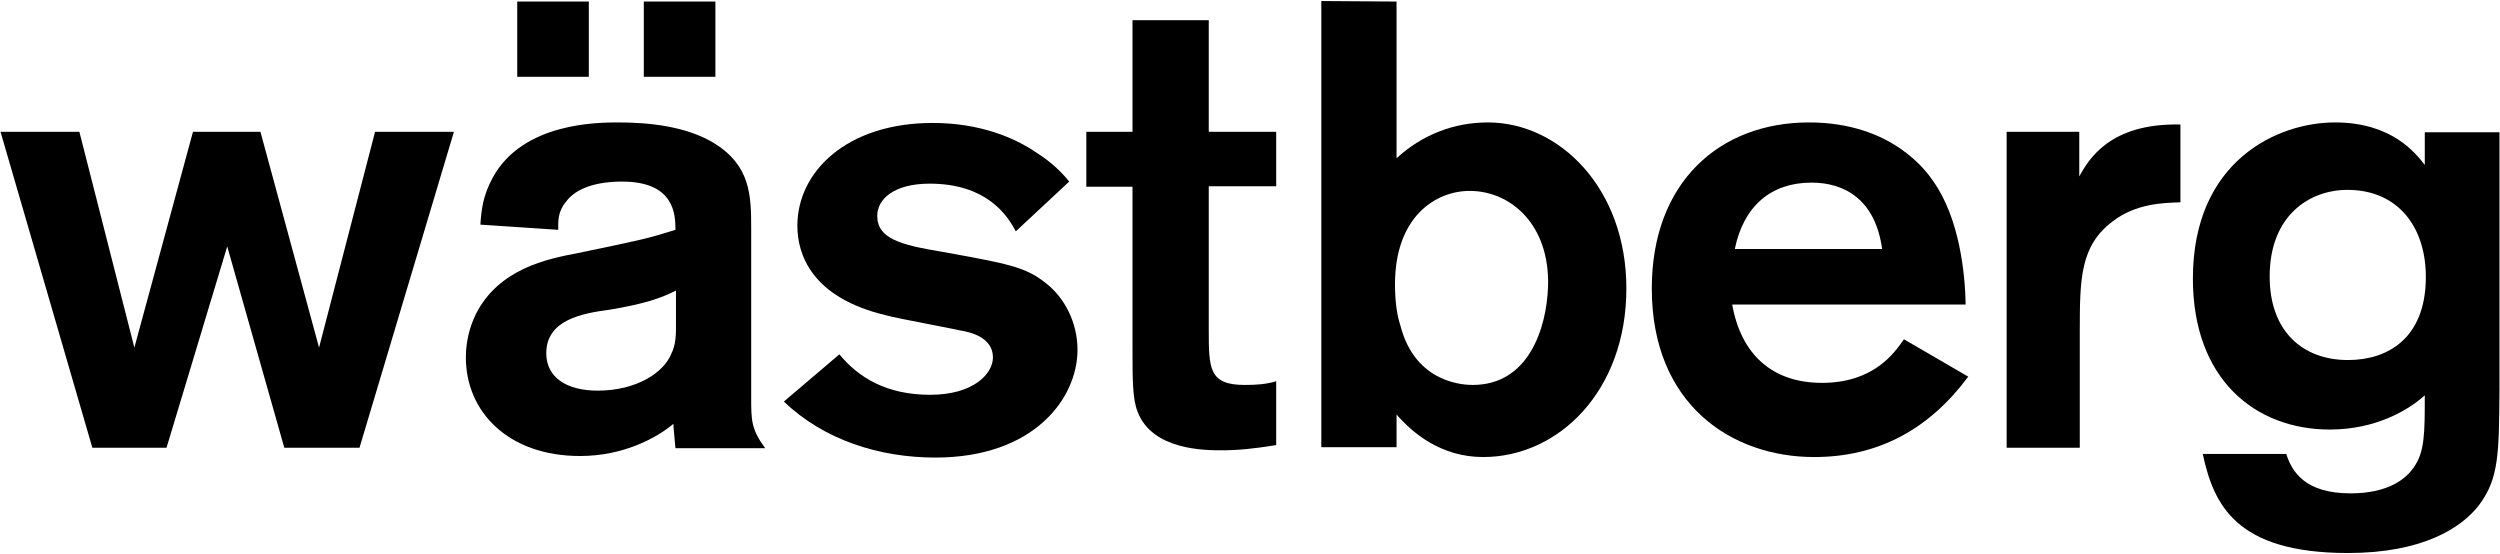 <svg xmlns="http://www.w3.org/2000/svg" xmlns:xlink="http://www.w3.org/1999/xlink" id="Layer_1" x="0px" y="0px" viewBox="0 0 481.9 106.7" style="enable-background:new 0 0 481.9 106.7;" xml:space="preserve"><g>	<path d="M72.3,25.4h15.2L69.3,86.3H54.8l-11-38.8L32.1,86.3H17.8L0.1,25.4h15.2L25.9,67l11.3-41.6h13L61.5,67L72.3,25.4z"></path>	<path d="M92.6,43.3c0.2-3,0.5-5.6,2.4-9.1c5.8-10.6,20.3-10.6,24.2-10.6c5.8,0,12.9,0.7,18.3,3.9c7.2,4.4,7.3,10.1,7.3,16.7v32.3   c0,4.6,0,6.2,2.7,9.9h-17.3c-0.1-1.5-0.4-3.9-0.4-4.7c-3.2,2.7-9.6,6.2-18,6.2c-13.8,0-22-8.5-22-19c0-3,0.7-5.8,1.9-8.3   c4.4-8.8,13.8-10.7,19.6-11.8c12.5-2.6,13.5-2.8,18.9-4.5c0-3-0.2-9.3-10.3-9.3c-6.1,0-9.4,1.9-10.8,3.9c-1.6,1.9-1.5,3.7-1.5,5.4   L92.6,43.3z M113.5,0.3v14.5H99.7V0.3H113.5z M130.3,56c-2.9,1.5-6.2,2.6-12.8,3.7c-5.2,0.7-12.2,1.9-12.2,8.4c0,4.7,4,7.2,9.9,7.2   c7.4,0,12.7-3.4,14.2-7.1c0.9-1.8,0.9-3.7,0.9-5.5V56z M137.9,0.3v14.5h-13.8V0.3H137.9z"></path>	<path d="M161.8,68.3c3.7,4.5,9.1,7.8,17.5,7.8s12.1-4.1,12.1-7.2c0-3.9-4.4-4.9-6.3-5.2c-2.1-0.5-12.1-2.3-14.2-2.9   c-14.5-3.4-17.2-11.8-17.2-17.3c0-10.3,9.4-19.8,26.1-19.8c9.2,0,15.9,2.9,20.1,5.8c3,1.9,5,4,6.2,5.5l-10.3,9.6   c-1.7-3.3-5.8-9.2-16.6-9.2c-6.9,0-10.1,3-10.1,6.2c0,4.4,4.5,5.6,12.3,6.9c12.7,2.3,16.2,2.9,20.1,6c3.8,2.9,6.2,7.8,6.2,12.9   c0,9.5-8.5,20.8-27.4,20.8c-10.8,0-21.5-3.4-29.2-10.8L161.8,68.3z"></path>	<path d="M233,35.9v27.5c0,7.6,0,10.8,6.9,10.8c2.2,0,4-0.1,6.1-0.7v12.3c-4.4,0.7-7.3,1-10.6,1c-3,0-13.3,0-16.1-7.4   c-1-2.4-1-6.3-1-12.4V36h-8.9V25.4h8.9V3.9H233v21.5h13v10.5H233z"></path>	<path d="M269.2,0.3v30.2c4.9-4.5,11-6.9,17.6-6.9c13.8,0,26.7,12.7,26.7,32c0,19.8-13.1,32.5-27.6,32.5c-8,0-13.5-4.5-16.7-8.2v6.3   h-14.5v-86L269.2,0.3L269.2,0.3z M283.3,36.8c-6.6,0-14.4,5-14.4,18c0,3.8,0.5,6.3,1,7.8c2.9,11.6,12.8,11.6,14,11.6   c10.7,0,14.2-10.8,14.5-18.9C298.8,43.3,291.2,36.8,283.3,36.8z"></path>	<path d="M379.4,72.6c-7.5,10.1-17.3,15.5-29.7,15.5c-15.9,0-31.3-10.1-31.3-32.5c0-20.5,13.1-32,30.3-32c16.1,0,22.8,9.6,24,11.4   c5,7.1,6.1,17.7,6.2,23.7h-45c1.7,9.6,7.7,15.1,17.3,15.1c10,0,14-5.8,15.8-8.4L379.4,72.6z M362.8,48c-1.3-9.5-7.2-12.8-13.6-12.8   c-7.8,0-13.1,4.5-14.8,12.8H362.8z"></path>	<path d="M400.8,25.4V34c1.8-3.2,5.8-10.3,19.5-10v15c-3.2,0.1-8.6,0.2-13.1,3.7c-6.2,4.7-6.3,11-6.3,21.1v22.5h-14.1V25.4H400.8z"></path>	<path d="M481.8,25.4v49.9c-0.1,12.1-0.1,16.9-3.9,22c-3.4,4.5-11,9.3-25.3,9.3c-21.7,0-25.9-9.4-28-19.1h16.1   c1.1,3.5,3.7,7.6,12.4,7.6c7.4,0,10.7-2.9,12.1-4.9c2.2-3,2.2-6.6,2.2-14c-3.2,2.9-9.5,6.6-18.3,6.6c-14.4,0-26.4-9.7-26.4-29.1   c0-22.6,16.2-30.1,27.4-30.1c11,0,15.6,6,17.3,8.2v-6.3h14.4V25.4z M452.5,36.6c-7.4,0-15,5-15,16.7c0,10.6,6.4,16.1,15.1,16.1   c7.8,0,14.8-4.3,15-15.5C467.8,44,462.4,36.6,452.5,36.6z"></path></g></svg>